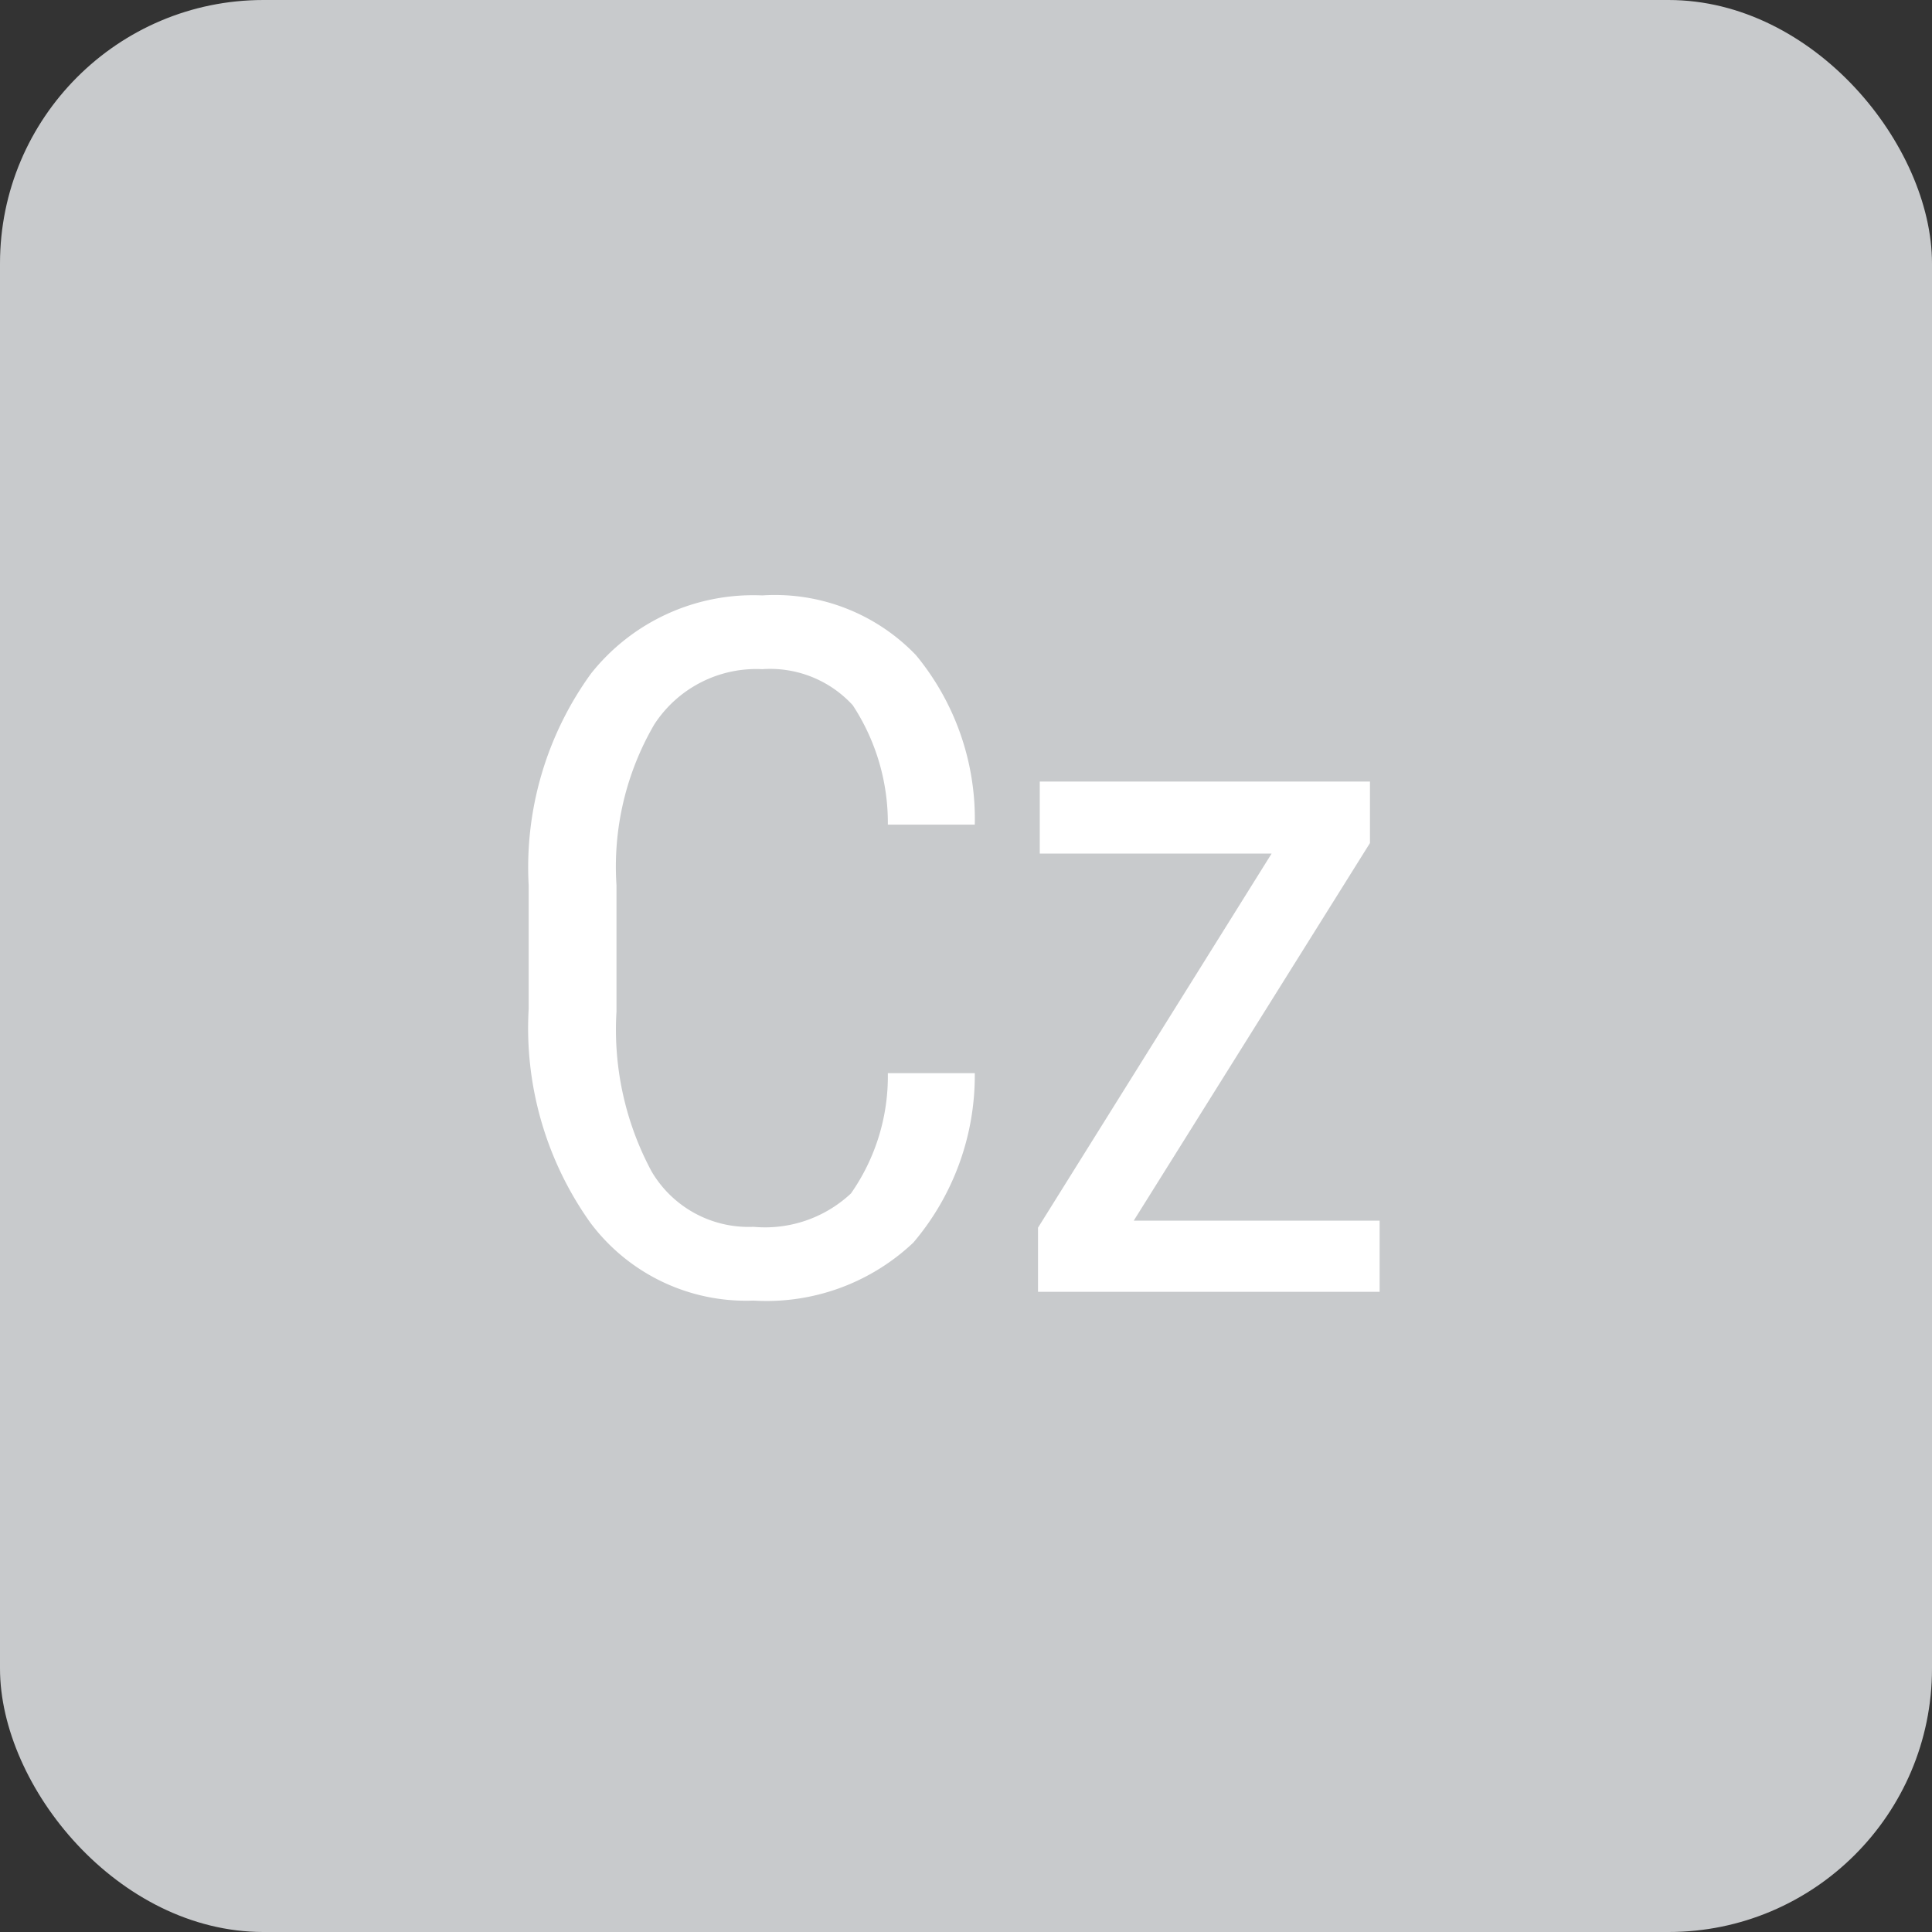 <svg id="CZ" xmlns="http://www.w3.org/2000/svg" width="22" height="22" viewBox="0 0 22 22">
  <rect x="0" y="0" width="22" height="22" fill="#333333" stroke="none"/>
<defs>
    <style>
      .cls-1 {
        fill: #c8cacc;
      }

      .cls-2 {
        fill: #fff;
        fill-rule: evenodd;
      }
    </style>
  </defs>
  <rect id="Rounded_Rectangle_2_copy_65" data-name="Rounded Rectangle 2 copy 65" class="cls-1" width="22" height="22" rx="3" ry="3"/>
  <path id="Cz-2" data-name="Cz" class="cls-2" d="M1252.11,3853.22a2.326,2.326,0,0,1-.42,1.37,1.431,1.431,0,0,1-1.11.38,1.281,1.281,0,0,1-1.16-.63,3.413,3.413,0,0,1-.4-1.82v-1.44a3.215,3.215,0,0,1,.43-1.83,1.385,1.385,0,0,1,1.23-.63,1.276,1.276,0,0,1,1.03.41,2.437,2.437,0,0,1,.4,1.36h0.99a2.927,2.927,0,0,0-.67-1.93,2.225,2.225,0,0,0-1.75-.68,2.357,2.357,0,0,0-1.95.89,3.759,3.759,0,0,0-.71,2.41v1.41a3.818,3.818,0,0,0,.7,2.43,2.213,2.213,0,0,0,1.86.89,2.434,2.434,0,0,0,1.82-.66,2.938,2.938,0,0,0,.7-1.93h-0.99Zm5.49-2.62v-0.7h-3.76v0.82h2.64l-2.66,4.26v0.73h3.89v-0.81h-2.8Z" transform="translate(-1242 -3841)"/>
</svg>

